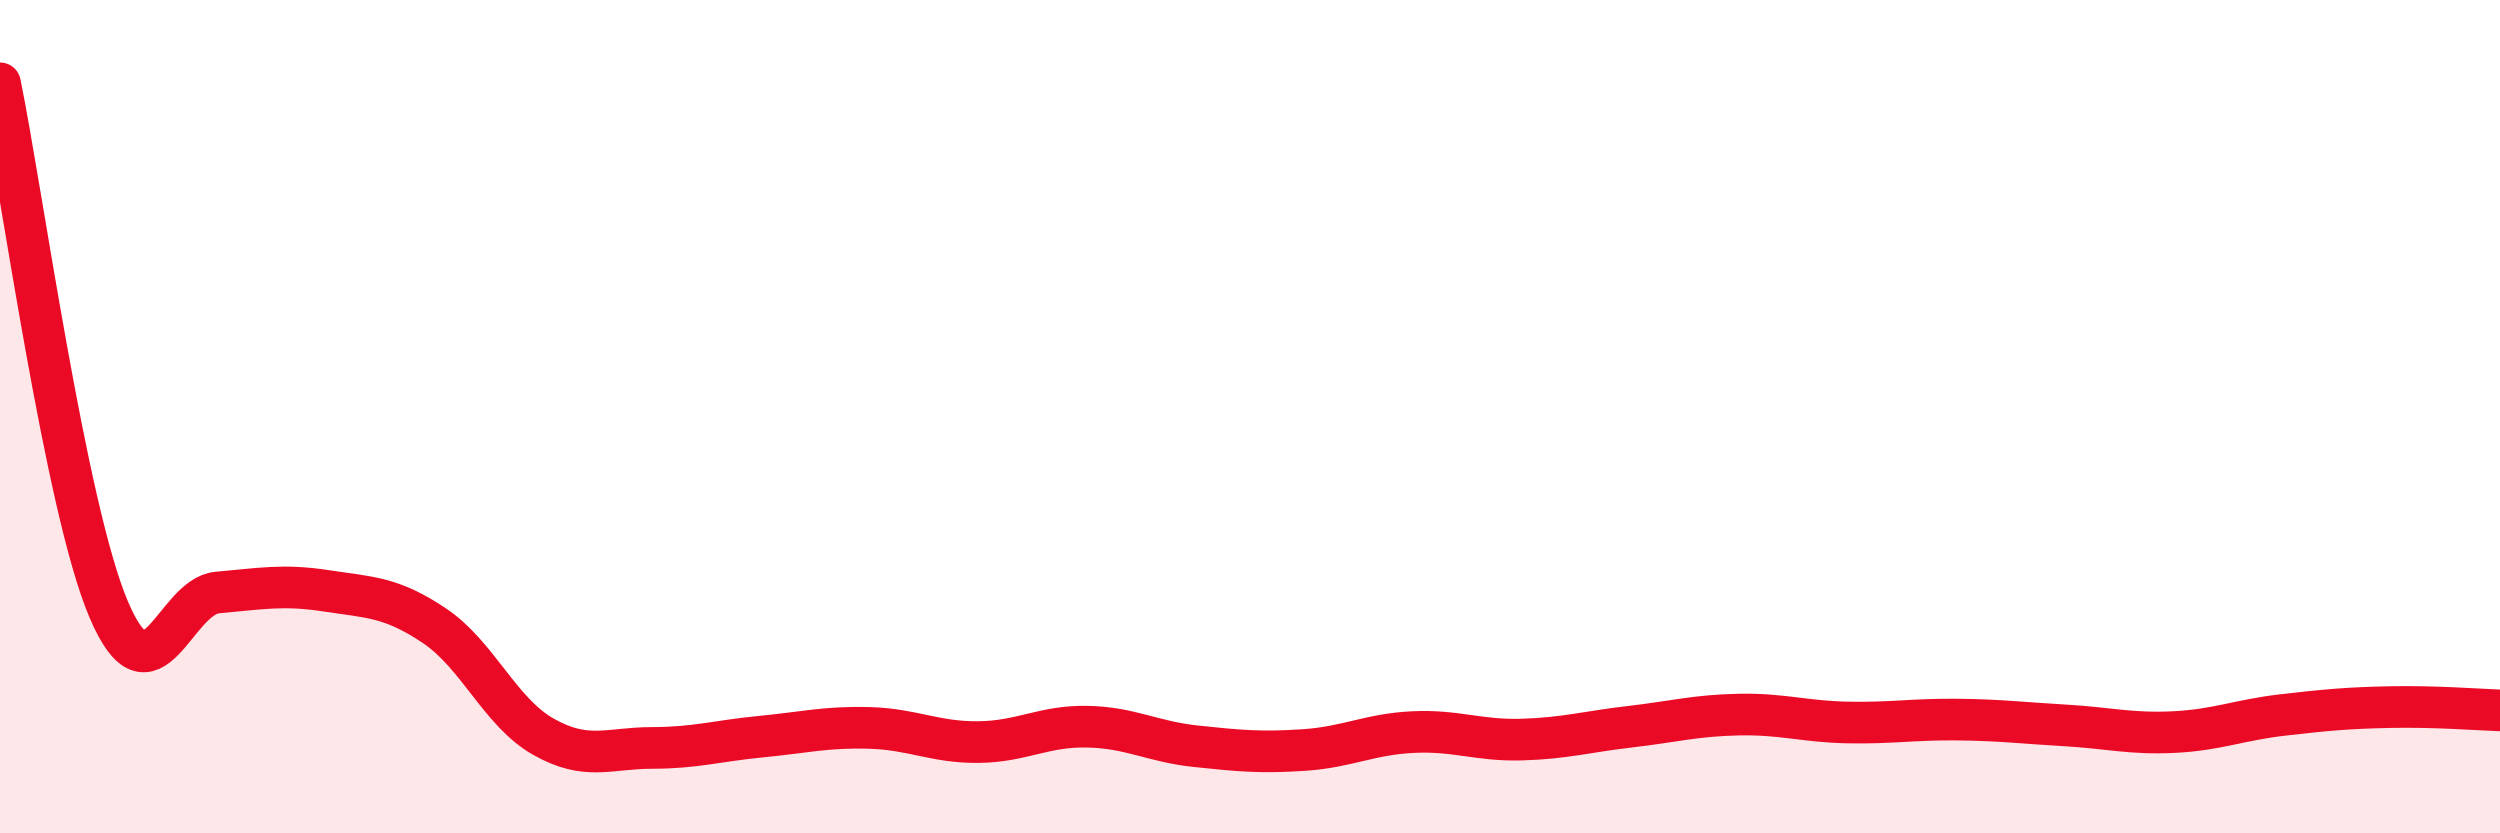 
    <svg width="60" height="20" viewBox="0 0 60 20" xmlns="http://www.w3.org/2000/svg">
      <path
        d="M 0,2 C 0.52,4.53 1.57,12.19 2.61,14.63 C 3.65,17.07 4.18,14.31 5.22,14.22 C 6.26,14.13 6.79,14.02 7.83,14.18 C 8.87,14.34 9.39,14.32 10.43,15.02 C 11.47,15.72 12,17.09 13.04,17.68 C 14.08,18.27 14.61,17.95 15.65,17.95 C 16.69,17.95 17.22,17.78 18.26,17.68 C 19.3,17.58 19.83,17.44 20.87,17.47 C 21.91,17.5 22.44,17.82 23.48,17.81 C 24.52,17.8 25.05,17.42 26.09,17.44 C 27.13,17.46 27.66,17.8 28.7,17.91 C 29.74,18.02 30.26,18.07 31.3,18 C 32.34,17.93 32.87,17.62 33.91,17.57 C 34.95,17.52 35.48,17.78 36.52,17.75 C 37.56,17.72 38.09,17.56 39.13,17.44 C 40.17,17.32 40.7,17.17 41.74,17.15 C 42.78,17.13 43.31,17.32 44.35,17.34 C 45.39,17.36 45.92,17.26 46.96,17.27 C 48,17.28 48.53,17.35 49.57,17.41 C 50.61,17.47 51.13,17.62 52.17,17.57 C 53.21,17.52 53.74,17.28 54.78,17.16 C 55.82,17.04 56.35,16.99 57.39,16.97 C 58.43,16.95 59.48,17.03 60,17.05L60 20L0 20Z"
        fill="#EB0A25"
        opacity="0.1"
        stroke-linecap="round"
        stroke-linejoin="round"
      />
      <path
        d="M 0,2 C 0.52,4.53 1.57,12.19 2.61,14.63 C 3.65,17.07 4.18,14.31 5.22,14.22 C 6.26,14.13 6.79,14.02 7.83,14.18 C 8.87,14.34 9.39,14.32 10.43,15.02 C 11.47,15.72 12,17.09 13.04,17.68 C 14.08,18.27 14.61,17.95 15.65,17.95 C 16.69,17.95 17.22,17.78 18.26,17.68 C 19.3,17.58 19.83,17.44 20.87,17.47 C 21.91,17.5 22.44,17.82 23.48,17.81 C 24.52,17.8 25.05,17.42 26.09,17.44 C 27.13,17.46 27.66,17.8 28.7,17.91 C 29.74,18.02 30.26,18.07 31.3,18 C 32.34,17.93 32.87,17.62 33.91,17.57 C 34.95,17.52 35.48,17.78 36.52,17.75 C 37.56,17.72 38.09,17.56 39.13,17.44 C 40.17,17.32 40.7,17.17 41.74,17.15 C 42.78,17.13 43.31,17.32 44.35,17.34 C 45.39,17.36 45.92,17.26 46.96,17.27 C 48,17.28 48.53,17.35 49.57,17.41 C 50.61,17.47 51.13,17.62 52.17,17.57 C 53.21,17.52 53.74,17.28 54.78,17.16 C 55.82,17.04 56.35,16.99 57.39,16.97 C 58.43,16.95 59.48,17.03 60,17.05"
        stroke="#EB0A25"
        stroke-width="1"
        fill="none"
        stroke-linecap="round"
        stroke-linejoin="round"
      />
    </svg>
  